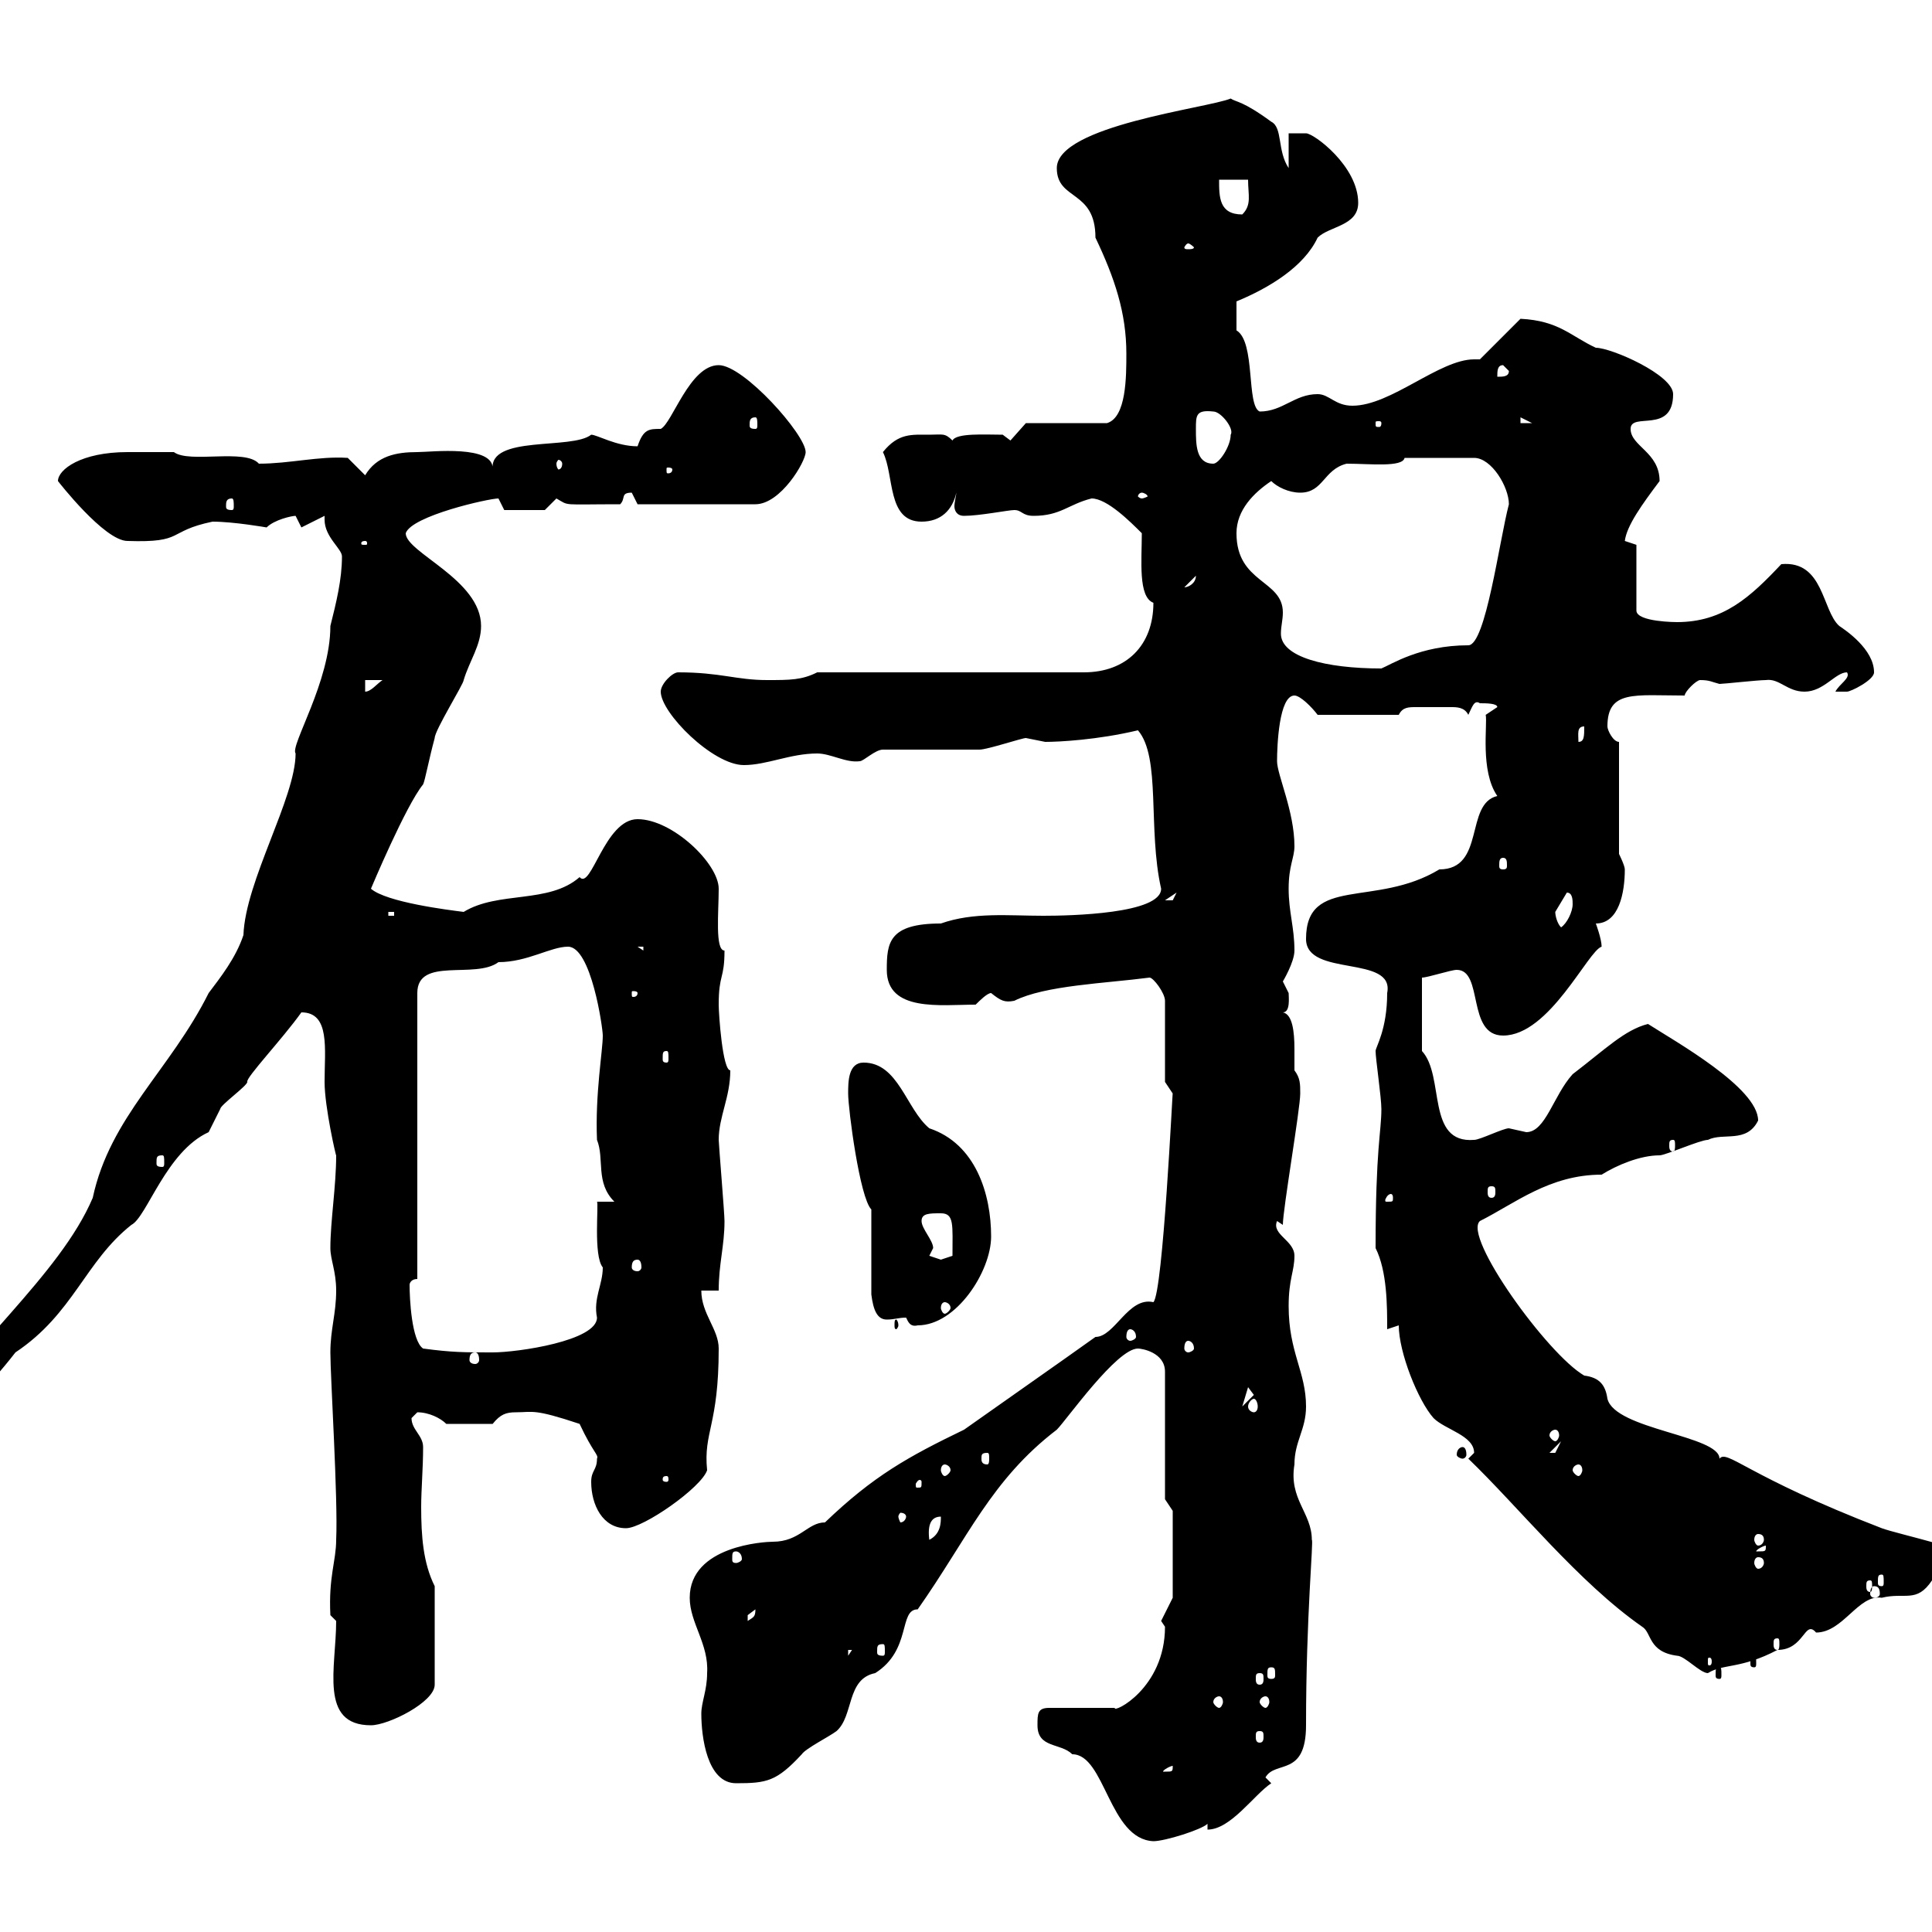 <svg xmlns="http://www.w3.org/2000/svg" xmlns:xlink="http://www.w3.org/1999/xlink" width="300" height="300"><path d="M161.10 267.90C161.10 271.50 164.70 270.60 166.50 272.40C171.60 272.40 172.20 285.60 179.10 285.90C180.90 285.90 186.60 284.10 187.50 283.20L187.50 284.10C191.10 284.10 194.70 278.70 197.40 276.90L196.50 276C198 273.30 202.80 276 202.80 267.90C202.80 250.80 204 239.10 203.70 239.10C203.70 234.90 200.10 232.80 201 227.40C201 223.80 202.80 222 202.80 218.40C202.80 213 200.10 210 200.10 202.80C200.10 198.60 201 197.40 201 195C201 192.60 197.40 191.70 198.30 189.60L199.20 190.20C199.20 187.80 201.90 172.20 201.90 169.80C201.90 168.30 201.90 167.40 201 166.20C201 165.30 201 164.40 201 162.90C201 160.20 200.70 157.50 199.20 157.20C200.40 157.20 200.10 154.80 200.10 154.20C200.10 154.20 199.20 152.40 199.20 152.40C199.20 152.40 201 149.40 201 147.60C201 144 200.10 141.60 200.10 138C200.10 134.40 201 133.20 201 131.40C201 126 198.30 120.30 198.30 118.20C198.30 115.80 198.60 108 201 108C201.90 108 203.70 109.80 204.60 111L217.20 111C217.80 109.80 218.70 109.80 219.90 109.80C220.80 109.80 222 109.80 222.60 109.80C223.50 109.80 224.40 109.80 225.30 109.80C226.20 109.80 227.40 109.80 228 111C228.60 109.80 228.90 108.60 229.80 109.20C230.70 109.20 232.50 109.20 232.50 109.80L230.70 111C231 112.50 229.80 119.70 232.50 123.60C227.40 124.80 230.70 135 223.50 135C213.60 141 202.80 135.90 202.80 145.80C202.80 151.80 216.60 148.20 215.40 154.20C215.40 159.90 213.60 162.60 213.60 163.20C213.60 164.40 214.50 170.40 214.50 172.20C214.50 175.80 213.60 178.20 213.60 193.80C215.40 197.40 215.40 202.80 215.40 206.40L217.20 205.80C217.20 210 220.20 217.50 222.60 220.20C224.40 222 228.90 222.90 228.90 225.60C228.90 225.60 228 226.50 228 226.50C235.80 234 245.10 245.70 255 252.60C256.50 253.50 255.90 256.50 260.40 257.10C261.60 257.10 264 259.80 265.20 259.80C267.60 258.30 270.30 259.20 276 256.20C280.20 256.20 280.20 251.40 282 253.50C286.20 253.50 288.60 247.50 292.20 248.10C295.80 247.20 297.60 249 300 245.40C300 246.30 300.90 246.60 301.80 246.60C306.60 246.60 310.50 244.50 314.40 243.60L314.40 241.80C313.20 241.80 308.10 241.20 308.40 242.70C307.20 240.90 294.60 238.20 292.20 237.30C271.20 229.20 268.20 225 267 226.50C267 222.90 250.80 222 249.60 217.20C249.30 215.10 248.40 213.90 246 213.60C240.30 210.30 227.10 192 229.80 189.60C235.20 186.90 240.60 182.40 248.70 182.40C251.10 180.90 254.70 179.40 257.70 179.40C258.60 179.40 264 177 265.20 177C267.60 175.80 271.20 177.60 273 174C273 168.90 260.10 161.70 255.90 159C252.30 159.90 249.30 162.90 244.20 166.80C241.20 170.10 240 175.80 237 175.80C237 175.80 234.30 175.20 234.30 175.20C233.40 175.20 229.80 177 228.90 177C221.40 177.60 224.40 167.10 220.80 163.20L220.80 151.80C221.70 151.80 225.30 150.60 226.20 150.60C230.40 150.60 227.70 160.80 233.40 160.80C240.60 160.80 246.60 147.60 248.70 147C248.70 145.80 247.80 143.40 247.80 143.40C251.40 143.40 252.30 138.60 252.30 135C252.30 134.40 251.40 132.60 251.40 132.60L251.40 115.20C250.50 115.20 249.60 113.40 249.60 112.80C249.60 107.10 253.80 108 261.60 108C261.60 107.40 263.40 105.60 264 105.60C265.50 105.60 265.80 105.90 267 106.20C267.60 106.20 273 105.60 274.20 105.60C276.30 105.30 277.50 107.40 280.20 107.40C283.20 107.40 285 104.40 286.80 104.40C287.40 105.30 285.60 106.20 285 107.40C285 107.40 285.60 107.40 286.80 107.40C287.40 107.40 291 105.60 291 104.40C291 100.80 286.50 97.80 285.60 97.20C282.90 94.80 283.20 87 276.60 87.60C271.80 92.70 267.60 96.60 260.40 96.60C260.40 96.60 254.10 96.60 254.10 94.80L254.10 84.60L252.30 84C252.60 81.60 255 78.30 257.70 74.70C257.70 70.20 253.20 69.30 253.20 66.60C253.20 63.90 259.80 67.50 259.80 61.20C259.80 58.20 250.20 54 247.80 54C243.90 52.20 242.10 49.80 236.10 49.50L229.80 55.80C229.50 55.80 229.20 55.80 228.90 55.80C223.50 55.80 216 63 210 63C207.30 63 206.40 61.20 204.60 61.20C201 61.20 199.20 63.90 195.60 63.90C193.50 63 195 53.10 192 51.30C192 50.40 192 48.30 192 46.80C197.10 44.70 202.50 41.40 204.60 36.90C206.40 35.10 210.90 35.10 210.90 31.50C210.90 25.80 204 20.70 202.80 20.70C201.90 20.70 200.10 20.70 200.10 20.70L200.10 26.10C198.30 23.40 199.20 19.80 197.40 18.90C192.90 15.60 192 15.90 191.10 15.30C187.50 16.80 164.10 19.50 164.10 26.10C164.10 31.20 170.10 29.40 170.10 36.90C173.10 43.20 174.90 48.60 174.90 54.90C174.90 58.50 174.90 64.80 171.90 65.70L159.30 65.70L156.90 68.40L155.70 67.50C153 67.50 148.50 67.20 147.90 68.40C146.70 67.20 146.40 67.50 144.30 67.50C141.60 67.50 139.50 67.20 137.10 70.20C138.90 73.80 137.70 81 143.10 81C146.10 81 147.90 79.20 148.50 76.50C148.50 76.80 148.20 78 148.20 78.60C148.20 79.20 148.50 80.10 149.70 80.10C152.10 80.10 156.60 79.20 157.50 79.20C158.70 79.20 158.70 80.10 160.50 80.10C164.70 80.10 165.90 78.30 169.50 77.40C171.90 77.40 175.50 81 177.30 82.80C177.30 87 176.70 92.70 179.10 93.60C179.10 100.20 174.90 104.40 168.30 104.40L126.90 104.40C124.50 105.60 122.70 105.60 119.10 105.60C114.30 105.60 111.90 104.40 105.30 104.40C104.40 104.40 102.60 106.20 102.60 107.40C102.60 110.70 110.70 118.80 115.50 118.80C119.10 118.80 122.70 117 126.90 117C129 117 131.40 118.50 133.50 118.20C134.10 118.20 135.90 116.40 137.10 116.40C139.50 116.40 149.70 116.40 152.10 116.40C153.30 116.40 158.70 114.60 159.30 114.60C159.30 114.60 162.30 115.20 162.30 115.20C164.40 115.20 170.40 114.90 176.70 113.40C180.30 117.60 178.20 128.70 180.30 138C180.30 141.90 166.20 142.20 162 142.20C156.60 142.20 151.20 141.60 146.10 143.40C138 143.40 137.70 146.40 137.70 150.60C137.70 157.20 146.10 156 151.50 156C152.10 155.40 153.30 154.20 153.90 154.20C155.40 155.40 156 155.70 157.50 155.40C162.30 153 171.60 152.70 178.50 151.80C179.10 151.80 180.90 154.20 180.90 155.40L180.90 168C180.90 168 182.10 169.80 182.10 169.80C182.10 168.60 180.60 200.70 179.10 202.20C175.20 201.30 173.10 207.60 170.10 207.60C163.80 212.10 156.90 216.90 149.70 222C141 226.20 135.60 229.20 128.10 236.40C125.40 236.40 124.20 239.40 120 239.40C118.80 239.40 107.10 240 107.10 248.10C107.10 252 110.10 255.30 109.80 259.80C109.80 262.50 108.90 264.30 108.90 266.10C108.90 269.70 109.80 276.90 114.30 276.90C119.10 276.90 120.60 276.60 124.50 272.40C125.10 271.50 128.70 269.70 129.90 268.80C132.60 266.40 131.40 260.70 135.90 259.80C141.60 256.20 139.50 249.90 142.50 249.90C150.30 238.80 153.90 229.80 164.10 222C165.60 220.50 173.40 209.40 176.70 209.40C177.30 209.40 180.90 210 180.90 213L180.90 232.80L182.10 234.60L182.10 248.10L180.30 251.70C180.30 251.70 180.90 252.60 180.90 252.60C180.90 262.20 172.80 266.10 173.10 265.20L162.90 265.20C161.10 265.20 161.10 266.10 161.10 267.90ZM182.10 274.20C182.10 275.10 182.10 275.10 180.90 275.10C180.90 275.10 180.60 275.10 180.60 275.10C180.60 274.80 181.80 274.20 182.10 274.20C182.10 274.20 182.10 274.20 182.10 274.20ZM195.60 268.80C196.20 268.80 196.20 269.10 196.20 269.70C196.20 270 196.20 270.60 195.60 270.60C195 270.60 195 270 195 269.70C195 269.10 195 268.80 195.60 268.80ZM52.20 251.70C52.20 258.90 49.50 267.90 57.60 267.90C60.30 267.90 67.50 264.30 67.50 261.60L67.50 246.30C65.70 242.70 65.40 238.50 65.40 234C65.40 231.30 65.70 228 65.70 224.70C65.70 222.90 63.90 222 63.90 220.20C63.90 220.20 64.80 219.30 64.80 219.30C66.60 219.30 68.40 220.20 69.30 221.10L76.50 221.10C77.70 219.60 78.60 219.30 80.10 219.30C82.80 219.30 82.80 218.70 90 221.10C92.10 225.60 93 225.90 92.70 226.50C92.70 228.30 91.80 228.30 91.80 230.10C91.80 233.70 93.60 237.30 97.20 237.30C99.90 237.30 108.90 231 109.80 228.30C109.20 222.30 111.60 221.40 111.60 209.40C111.60 206.40 108.90 204 108.90 200.40L111.60 200.40C111.60 196.20 112.50 193.50 112.50 189.60C112.50 188.40 111.60 177.60 111.60 177C111.60 173.40 113.40 170.40 113.40 166.20C112.20 166.20 111.60 157.50 111.60 156C111.60 151.20 112.50 152.10 112.50 147.60C111 147.60 111.60 141.60 111.60 138C111.60 134.10 104.40 127.20 99 127.20C93.90 127.20 91.80 138.30 90 136.20C85.20 140.40 77.40 138.30 72 141.60C69.60 141.30 60 140.10 57.60 138C57.60 138 63 125.10 65.70 121.80C66 121.20 66.60 117.90 67.50 114.60C67.50 113.40 72 106.20 72 105.60C72.90 102.60 74.70 100.20 74.70 97.20C74.70 90 63 85.80 63 82.80C63.90 80.10 75.90 77.40 77.40 77.40C77.40 77.40 78.30 79.20 78.30 79.20L84.60 79.20C84.60 79.20 86.40 77.40 86.40 77.40C88.50 78.60 87 78.30 96.30 78.30C97.20 77.40 96.30 76.50 98.10 76.50C98.10 76.50 99 78.30 99 78.30L117.30 78.30C121.20 78.30 125.10 71.70 125.10 70.20C125.10 67.50 115.50 56.70 111.60 56.70C107.10 56.70 104.40 65.70 102.60 66.60C100.80 66.60 99.90 66.60 99 69.30C95.70 69.30 92.70 67.50 91.80 67.50C88.80 69.90 75.90 67.50 76.50 72.90C76.80 69 66.90 70.20 64.80 70.20C61.50 70.20 58.50 70.80 56.70 73.80L54 71.10C49.50 70.80 45 72 40.20 72C38.10 69.60 29.40 72 27 70.20C25.50 70.20 20.70 70.20 19.80 70.20C12.60 70.20 9 72.90 9 74.70C9 74.70 16.20 84 19.80 84C28.80 84.30 25.80 82.50 33 81C36.30 81 41.40 81.90 41.40 81.90C42.60 80.70 45.30 80.10 45.90 80.10C45.90 80.10 46.80 81.90 46.80 81.90L50.40 80.10C50.40 80.40 50.40 80.40 50.40 80.70C50.40 83.40 53.10 85.20 53.10 86.40C53.10 90 52.20 93.60 51.30 97.20C51.30 105.90 45 115.80 45.90 117C45.90 123.90 38.10 136.80 37.80 145.20C36.60 148.80 34.20 151.80 32.40 154.20C26.40 166.20 17.10 173.40 14.40 186C9.30 198-5.10 209.40-14.40 223.80C-14.40 225-13.50 224.70-12 224.70C-6.60 220.20-1.80 215.40 2.40 210C11.40 204 13.20 195.90 20.40 190.20C22.80 189 25.80 178.80 32.40 175.80C32.40 175.80 34.20 172.20 34.20 172.20C34.20 171.60 38.40 168.60 38.40 168C38.10 167.40 43.80 161.40 46.80 157.20C51.30 157.20 50.40 162.90 50.40 168C50.40 171.90 52.20 179.70 52.20 179.40C52.20 184.20 51.30 189.60 51.30 193.80C51.30 195.60 52.20 197.40 52.20 200.40C52.20 204 51.30 206.40 51.30 210C51.30 213.90 52.50 232.80 52.20 239.10C52.20 242.40 51 244.80 51.30 250.80ZM189.30 263.40C189.60 263.40 189.90 263.70 189.90 264.30C189.90 264.60 189.60 265.20 189.30 265.20C189 265.20 188.40 264.60 188.40 264.30C188.40 263.70 189 263.40 189.30 263.40ZM196.50 263.40C196.80 263.40 197.10 263.70 197.10 264.30C197.10 264.60 196.80 265.20 196.50 265.20C196.20 265.20 195.60 264.60 195.60 264.30C195.60 263.70 196.20 263.40 196.50 263.40ZM195.60 259.80C196.20 259.80 196.20 260.10 196.20 260.70C196.20 261 196.20 261.60 195.60 261.60C195 261.60 195 261 195 260.70C195 260.10 195 259.80 195.60 259.80ZM197.40 258.90C198 258.90 198 259.20 198 260.10C198 260.40 198 260.70 197.40 260.70C196.80 260.70 196.80 260.40 196.80 260.10C196.80 259.20 196.80 258.90 197.40 258.90ZM267 258.90C266.40 258.90 266.40 259.20 266.40 260.10C266.40 260.40 266.40 260.70 267 260.70C267.30 260.70 267.30 260.40 267.30 260.10C267.30 259.20 267.30 258.90 267 258.90ZM265.80 258C265.80 258.60 265.50 258.60 265.50 258.60C265.20 258.60 265.20 258.60 265.20 258C265.20 257.40 265.20 257.40 265.50 257.40C265.50 257.40 265.80 257.40 265.80 258ZM272.40 257.10C271.80 257.10 271.80 257.40 271.80 258.30C271.80 258.60 271.80 258.90 272.40 258.90C272.70 258.90 272.70 258.60 272.70 258.30C272.70 257.40 272.70 257.10 272.40 257.10ZM131.70 256.20L132.30 256.20L131.70 257.10ZM137.10 255.30C137.40 255.30 137.40 255.60 137.40 256.50C137.40 256.80 137.40 257.10 137.10 257.10C136.20 257.10 136.20 256.80 136.20 256.50C136.20 255.60 136.20 255.30 137.10 255.30ZM276 254.40C276.30 254.40 276.30 254.70 276.30 255.30C276.30 255.60 276.30 256.20 276 256.20C275.40 256.20 275.40 255.60 275.40 255.30C275.40 254.70 275.40 254.40 276 254.40ZM117.30 249.90C117.30 251.10 117 251.10 116.10 251.70C116.10 251.70 116.10 251.70 116.10 250.80C116.10 250.80 117.30 249.90 117.30 249.90ZM291 246.30C291.60 246.30 291.90 246.60 291.90 247.50C291.90 247.80 291.60 248.10 291 248.10C290.70 248.10 290.40 247.80 290.40 247.50C290.40 246.60 290.70 246.30 291 246.30ZM290.40 245.40C290.70 245.40 290.70 245.70 290.70 246.30C290.70 246.60 290.70 247.20 290.40 247.20C289.80 247.20 289.80 246.60 289.80 246.30C289.80 245.70 289.80 245.40 290.40 245.40ZM292.20 244.50C292.50 244.50 292.50 244.80 292.50 245.70C292.50 246 292.50 246.30 292.20 246.30C291.60 246.30 291.60 246 291.60 245.70C291.60 244.80 291.60 244.50 292.20 244.50ZM273 241.80C273.60 241.80 273.90 242.10 273.90 242.70C273.90 243 273.60 243.60 273 243.60C272.70 243.60 272.40 243 272.40 242.70C272.40 242.10 272.70 241.80 273 241.80ZM114.30 240.90C114.60 240.90 115.20 241.20 115.20 242.10C115.20 242.40 114.60 242.70 114.30 242.70C113.70 242.70 113.70 242.40 113.70 242.10C113.70 241.20 113.70 240.90 114.30 240.90ZM274.20 240C274.20 240.90 274.20 240.90 273 240.90C273 240.90 272.70 240.90 272.70 240.90C272.70 240.60 273.90 240 274.20 240C274.20 240 274.20 240 274.20 240ZM146.10 235.50C146.10 236.40 146.10 238.20 144.30 239.10C144 236.70 144.60 235.50 146.10 235.50ZM273 238.20C273.60 238.20 273.90 238.50 273.90 239.10C273.90 239.40 273.60 240 273 240C272.70 240 272.40 239.40 272.40 239.10C272.40 238.50 272.70 238.20 273 238.20ZM140.70 235.50C140.70 235.80 140.40 236.40 139.80 236.40C139.80 236.40 139.50 235.80 139.50 235.50C139.50 235.20 139.80 234.90 139.80 234.90C140.40 234.90 140.70 235.20 140.70 235.50ZM143.10 230.10C143.10 231 143.10 231 142.50 231C142.20 231 142.20 231 142.20 230.40C142.20 230.40 142.50 229.80 142.80 229.80C142.80 229.80 143.10 229.80 143.10 230.10ZM103.50 229.20C103.80 229.20 103.80 229.50 103.80 229.80C103.80 229.80 103.80 230.10 103.50 230.10C102.90 230.10 102.90 229.80 102.90 229.80C102.90 229.50 102.90 229.20 103.50 229.20ZM146.70 227.40C147 227.40 147.60 227.70 147.60 228.30C147.60 228.60 147 229.20 146.70 229.20C146.40 229.20 146.10 228.60 146.10 228.30C146.10 227.70 146.40 227.40 146.70 227.40ZM245.10 227.40C245.40 227.40 245.70 227.70 245.70 228.30C245.70 228.60 245.40 229.20 245.10 229.20C244.80 229.20 244.20 228.60 244.20 228.30C244.20 227.70 244.80 227.40 245.10 227.40ZM153.30 225.60C153.60 225.60 153.60 225.90 153.60 226.50C153.60 226.80 153.60 227.40 153.30 227.40C152.40 227.40 152.40 226.80 152.40 226.50C152.40 225.90 152.40 225.60 153.30 225.60ZM227.10 224.70C226.80 224.70 226.20 225 226.20 225.90C226.20 226.20 226.80 226.50 227.10 226.50C227.40 226.50 227.70 226.20 227.70 225.90C227.70 225 227.40 224.70 227.10 224.70ZM242.40 223.80C242.40 223.80 241.50 225.60 241.50 225.60C240.60 225.60 240.60 225.60 240.60 225.60ZM241.50 222C241.80 222 242.10 222.30 242.10 222.90C242.10 223.20 241.80 223.80 241.50 223.80C241.20 223.80 240.60 223.20 240.60 222.90C240.60 222.30 241.20 222 241.50 222ZM193.80 215.40L194.70 216.60L192.90 218.40ZM194.70 217.20C195 217.20 195.30 217.80 195.30 218.40C195.30 219 195 219.30 194.70 219.30C194.40 219.30 193.80 219 193.80 218.40C193.80 217.80 194.40 217.20 194.70 217.20ZM73.80 210C74.10 210 74.40 210.30 74.40 211.20C74.40 211.50 74.10 211.80 73.80 211.80C73.20 211.80 72.90 211.50 72.90 211.20C72.90 210.30 73.20 210 73.80 210ZM65.70 209.40C63.90 208.20 63.60 201.60 63.60 199.50C63.60 199.20 63.90 198.60 64.80 198.60L64.80 154.20C64.80 148.50 73.80 152.10 77.40 149.40C81.90 149.40 85.50 147 88.20 147C91.80 147 93.60 159.60 93.60 160.80C93.60 163.20 92.40 169.80 92.70 177C93.90 180 92.40 183.60 95.40 186.60L92.70 186.60C93 186.90 92.10 195 93.60 196.80C93.60 199.50 92.10 201.60 92.70 204.60C92.70 208.20 80.40 210 76.50 210C72 210 70.20 210 65.70 209.40ZM184.50 208.20C184.80 208.20 185.40 208.50 185.40 209.40C185.40 209.70 184.80 210 184.50 210C184.20 210 183.90 209.70 183.90 209.40C183.90 208.50 184.20 208.20 184.50 208.20ZM175.50 206.40C175.80 206.40 176.40 206.70 176.40 207.60C176.40 207.90 175.80 208.20 175.50 208.20C175.20 208.20 174.90 207.90 174.90 207.60C174.90 206.70 175.20 206.40 175.50 206.40ZM139.50 205.80C139.50 205.20 139.20 204.90 139.20 204.90C138.90 204.90 138.90 205.20 138.90 205.80C138.90 206.10 138.90 206.40 139.20 206.40C139.20 206.40 139.50 206.10 139.50 205.80ZM135.30 187.80L135.30 201C135.60 203.40 136.20 204.90 137.70 204.90C138.90 204.90 139.50 204.60 140.70 204.60C141 205.20 141.30 206.10 142.50 205.80C148.50 205.80 153.90 197.40 153.90 192C153.90 185.40 151.50 177.60 144.30 175.20C140.70 172.20 139.50 165 134.10 165C131.70 165 131.70 168 131.70 169.80C131.70 172.20 133.50 186 135.30 187.80ZM146.70 202.20C147 202.20 147.60 202.50 147.60 203.10C147.60 203.40 147 204 146.70 204C146.40 204 146.10 203.40 146.10 203.10C146.10 202.50 146.40 202.20 146.70 202.20ZM99 195.60C99.30 195.60 99.60 195.90 99.60 196.80C99.60 197.10 99.30 197.40 99 197.40C98.40 197.40 98.10 197.10 98.10 196.80C98.10 195.90 98.40 195.60 99 195.60ZM144.30 195L144.90 193.80C144.90 192.60 143.10 190.80 143.10 189.60C143.10 188.40 144.30 188.40 146.10 188.40C148.20 188.40 147.90 190.20 147.90 195C147.90 195 146.10 195.60 146.10 195.60C146.10 195.60 144.30 195 144.30 195ZM216.30 186C216.30 186.60 216.30 186.60 215.40 186.60C215.10 186.60 215.10 186.60 215.10 186.30C215.10 186.30 215.40 185.40 216 185.40C216 185.40 216.30 185.40 216.30 186ZM231.60 184.20C232.20 184.20 232.20 184.50 232.20 185.10C232.20 185.40 232.20 186 231.60 186C231 186 231 185.40 231 185.10C231 184.50 231 184.20 231.60 184.20ZM25.20 179.40C25.50 179.40 25.50 179.70 25.50 180.60C25.50 180.90 25.50 181.20 25.20 181.20C24.30 181.20 24.30 180.90 24.30 180.60C24.30 179.70 24.30 179.40 25.20 179.40ZM259.80 177C260.10 177 260.10 177.30 260.10 177.90C260.10 178.20 260.10 178.80 259.80 178.80C259.20 178.80 259.20 178.20 259.20 177.90C259.20 177.30 259.20 177 259.80 177ZM103.50 163.20C103.80 163.20 103.80 163.50 103.80 164.40C103.80 164.70 103.80 165 103.50 165C102.90 165 102.90 164.70 102.90 164.40C102.90 163.50 102.90 163.20 103.50 163.20ZM99 154.20C99 154.80 98.40 154.80 98.40 154.80C98.10 154.80 98.10 154.80 98.10 154.20C98.10 153.90 98.10 153.90 98.40 153.90C98.40 153.90 99 153.90 99 154.20ZM99 147L99.90 147L99.90 147.60ZM241.50 141.60C241.50 141.60 243.30 138.60 243.30 138.60C244.20 138.60 244.20 139.80 244.20 140.40C244.20 141.60 243.30 143.40 242.40 144C241.80 143.40 241.50 142.20 241.50 141.60ZM60.30 141.60L61.20 141.60L61.20 142.20L60.30 142.20ZM182.70 138.60C182.70 138.60 182.10 139.80 182.10 139.80C180.90 139.80 180.90 139.80 180.90 139.80ZM233.40 133.20C234 133.20 234 133.80 234 134.40C234 134.70 234 135 233.40 135C232.80 135 232.80 134.70 232.80 134.40C232.80 133.80 232.80 133.20 233.40 133.20ZM246 112.80C246 114.30 246 115.20 245.10 115.20C245.10 114 244.80 112.80 246 112.80ZM56.70 105.60L59.40 105.60C58.50 106.20 57.60 107.40 56.70 107.40ZM192 82.80C192 79.20 194.70 76.50 197.40 74.70C198.30 75.60 200.10 76.50 201.90 76.50C205.50 76.50 205.50 72.90 209.10 72C212.70 72 217.80 72.60 218.10 71.10L228.90 71.10C231.60 71.10 234.30 75.60 234.30 78.30C232.80 84 230.70 100.20 228 100.20C220.50 100.20 216 103.20 214.50 103.80C205.80 103.80 198.90 102 198.90 98.40C198.90 97.20 199.20 96.30 199.20 95.10C199.20 90 192 90.60 192 82.80ZM185.70 89.40C185.70 90.60 184.50 91.20 183.90 91.20ZM56.70 84C57 84 57 84.30 57 84.30C57 84.60 57 84.60 56.70 84.60C56.10 84.60 56.10 84.60 56.10 84.30C56.10 84.30 56.10 84 56.70 84ZM36 77.40C36.30 77.40 36.30 78 36.30 78.60C36.30 78.90 36.30 79.20 36 79.20C35.10 79.20 35.10 78.90 35.10 78.60C35.10 78 35.10 77.40 36 77.40ZM177.30 76.50C177.60 76.50 178.20 76.80 178.20 77.10C178.20 77.10 177.60 77.40 177.30 77.40C177 77.40 176.70 77.10 176.70 77.10C176.70 76.80 177 76.50 177.30 76.50ZM104.40 72.90C104.40 73.50 103.80 73.50 103.80 73.50C103.50 73.50 103.50 73.50 103.50 72.90C103.50 72.60 103.50 72.60 103.80 72.60C103.80 72.60 104.40 72.60 104.40 72.90ZM87.30 72C87.30 72.60 87 72.90 86.70 72.90C86.70 72.90 86.40 72.60 86.40 72C86.40 71.70 86.70 71.40 86.70 71.40C87 71.40 87.30 71.70 87.30 72ZM185.70 66.60C185.70 64.50 185.70 63.60 188.40 63.90C189.60 63.90 191.70 66.60 191.10 67.50C191.10 69.30 189.30 72 188.40 72C185.70 72 185.70 69 185.70 66.60ZM117.30 64.80C117.60 64.80 117.60 65.40 117.60 66C117.60 66.30 117.60 66.60 117.30 66.60C116.40 66.60 116.40 66.30 116.40 66C116.40 65.40 116.40 64.80 117.30 64.80ZM214.50 65.70C214.50 66.30 214.20 66.30 214.20 66.30C213.60 66.30 213.60 66.30 213.60 65.70C213.60 65.40 213.60 65.40 214.20 65.40C214.20 65.40 214.50 65.40 214.50 65.70ZM236.10 64.80L237.90 65.70L236.10 65.70ZM233.40 56.70L234.30 57.60C234.30 58.50 233.40 58.50 232.50 58.50C232.50 57.60 232.50 56.70 233.40 56.70ZM184.50 37.80C184.80 37.80 185.40 38.40 185.40 38.40C185.40 38.70 184.80 38.70 184.50 38.70C184.20 38.70 183.90 38.70 183.90 38.40C183.90 38.40 184.20 37.80 184.50 37.80ZM189.30 27.90L193.80 27.90C193.80 30.30 194.40 31.80 192.90 33.30C189.30 33.30 189.30 30.60 189.30 27.90Z"/></svg>